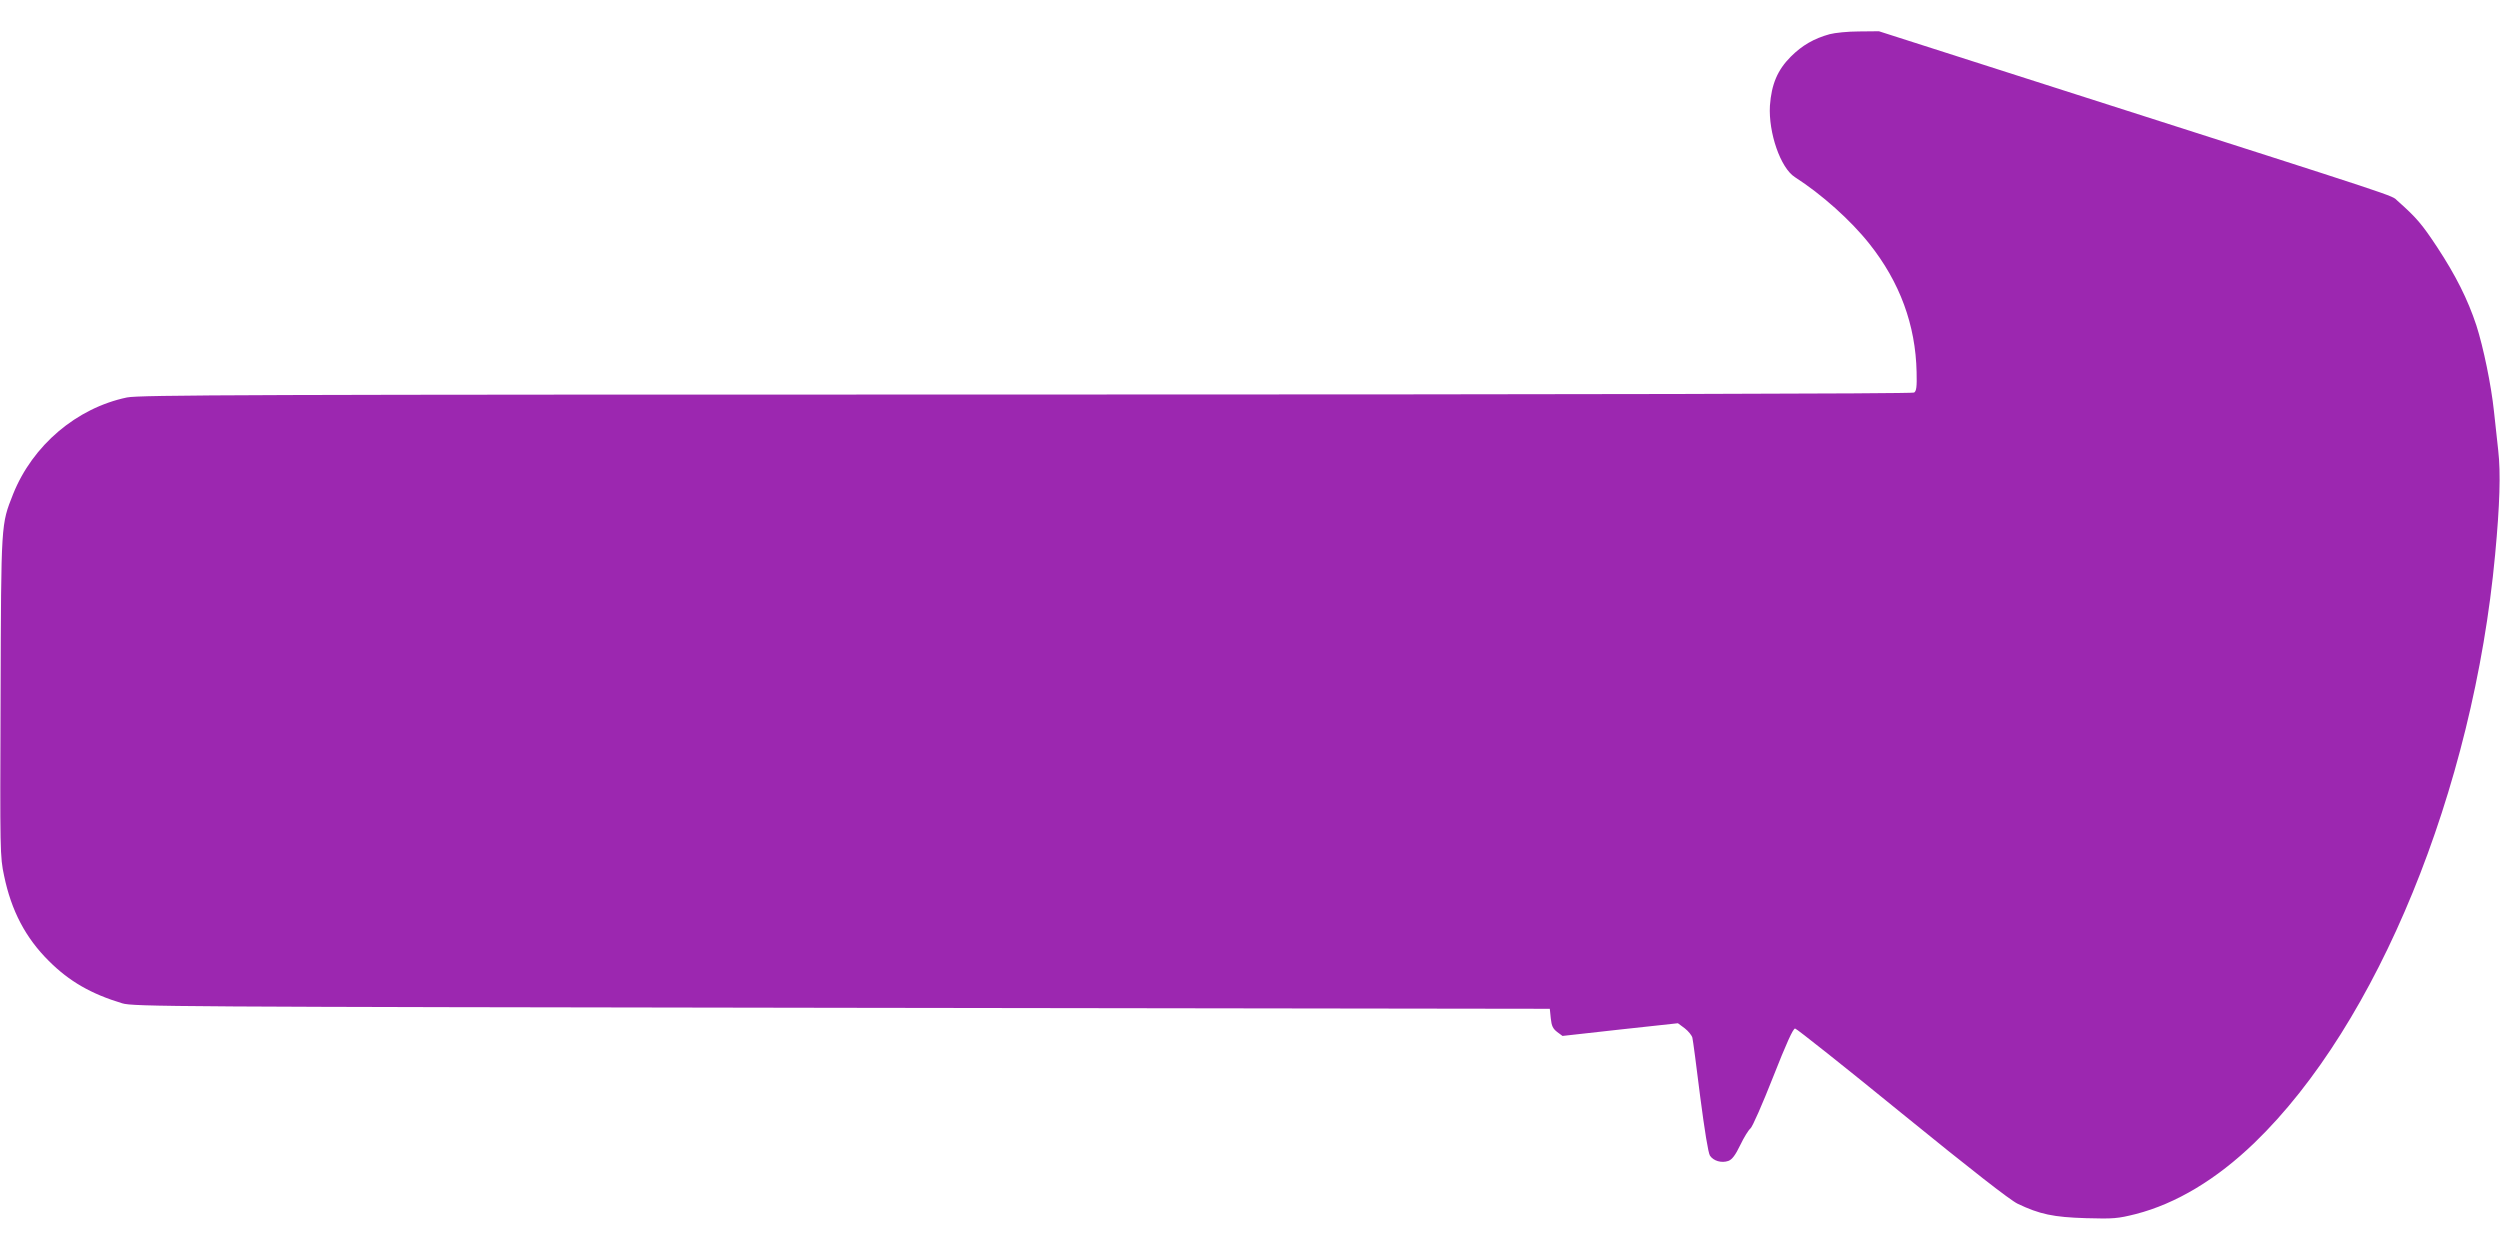 <?xml version="1.0" standalone="no"?>
<!DOCTYPE svg PUBLIC "-//W3C//DTD SVG 20010904//EN"
 "http://www.w3.org/TR/2001/REC-SVG-20010904/DTD/svg10.dtd">
<svg version="1.0" xmlns="http://www.w3.org/2000/svg"
 width="1280pt" height="640pt" viewBox="0 0 1280 640"
 preserveAspectRatio="xMidYMid meet">
<g transform="translate(0,640) scale(0.1,-0.1)"
fill="#9c27b0" stroke="none">
<path d="M9368 6225 c-80 -22 -141 -57 -199 -115 -68 -68 -99 -141 -107 -251
-8 -138 54 -319 128 -366 137 -88 285 -220 381 -341 156 -196 237 -416 242
-657 2 -76 -1 -98 -13 -105 -9 -6 -1696 -10 -4547 -10 -3992 0 -4540 -2 -4603
-15 -258 -54 -483 -245 -583 -495 -62 -158 -61 -137 -64 -1034 -3 -799 -3
-822 18 -920 37 -179 110 -318 229 -436 105 -105 217 -169 376 -217 56 -17
246 -18 3684 -23 l3625 -5 5 -49 c4 -39 11 -53 33 -70 l27 -20 296 33 295 32
35 -26 c18 -14 36 -36 39 -48 3 -12 21 -148 40 -302 23 -176 41 -288 50 -302
18 -27 59 -39 94 -27 19 7 36 29 61 81 19 40 43 78 52 85 10 7 62 126 116 263
68 173 103 250 113 249 8 -1 254 -196 547 -435 354 -288 553 -443 592 -462
113 -54 183 -69 350 -74 142 -4 163 -2 255 21 206 53 413 177 608 365 629 607
1120 1806 1232 3011 24 255 29 419 16 533 -6 56 -16 147 -22 202 -14 133 -54
327 -90 439 -44 133 -105 255 -201 401 -78 118 -105 150 -203 237 -33 30 57 0
-1637 542 l-1018 326 -102 -1 c-57 0 -124 -7 -150 -14z"/>
</g>
</svg>
